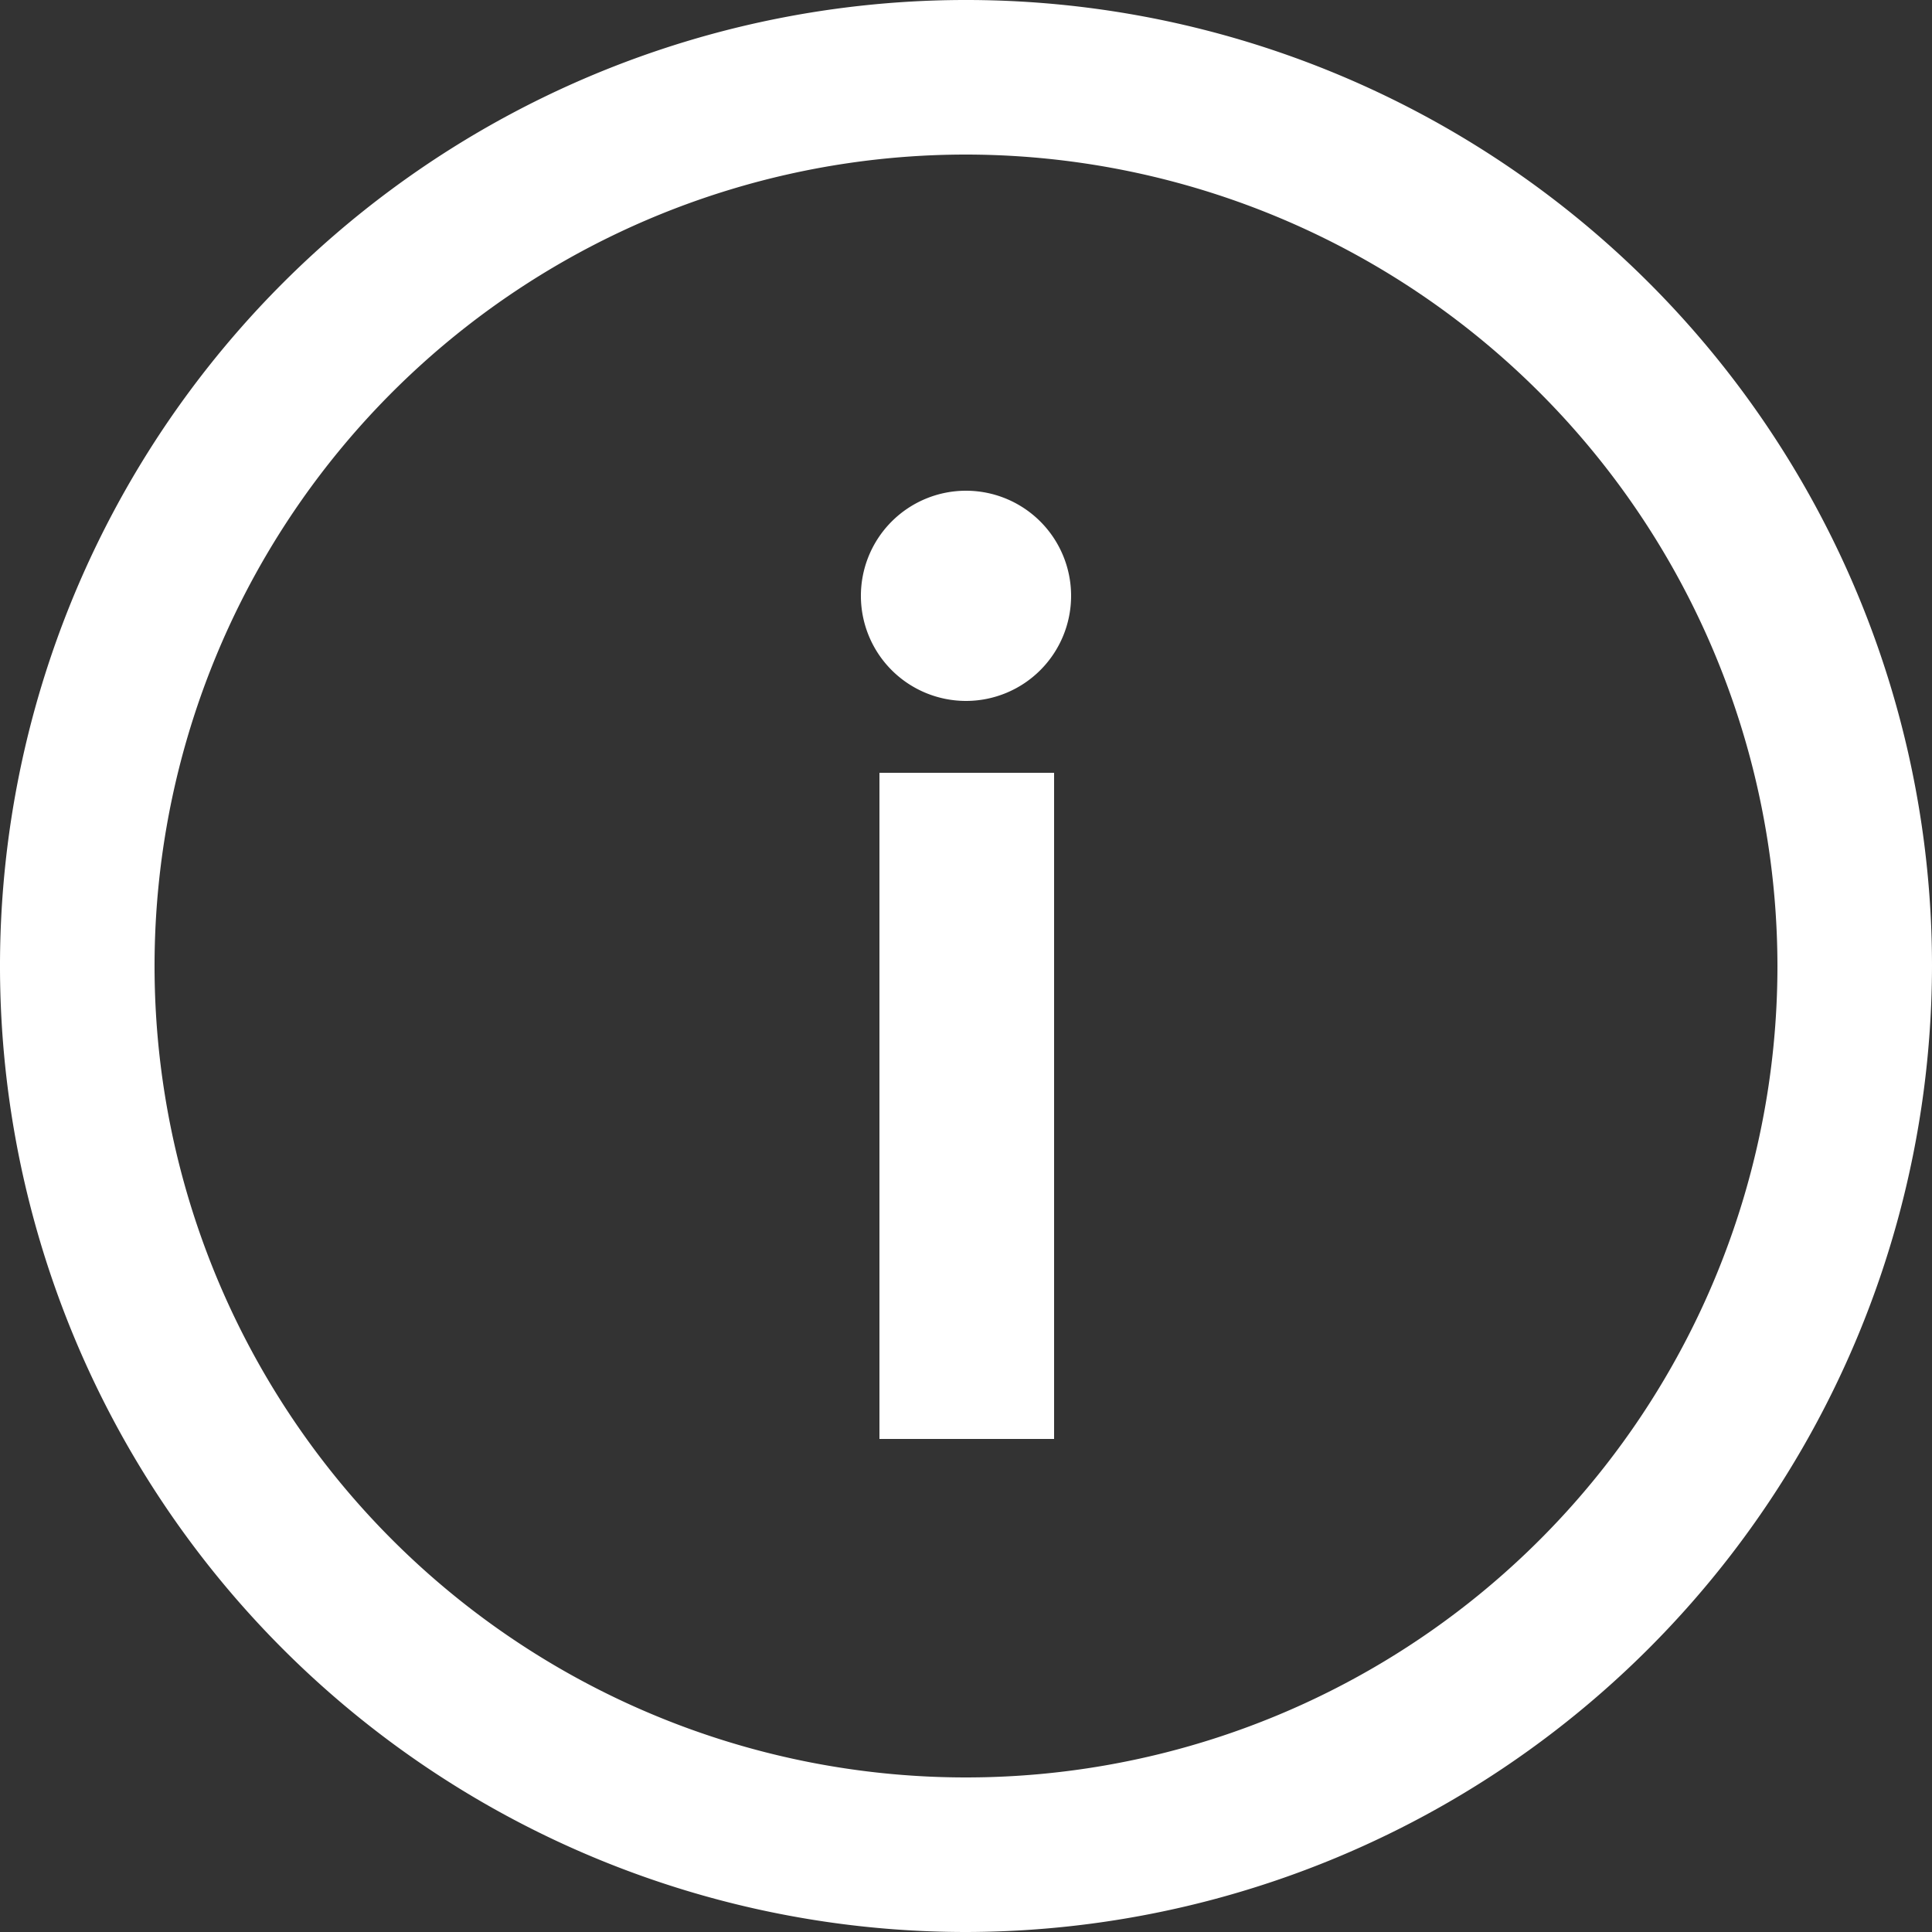 <svg xmlns="http://www.w3.org/2000/svg" viewBox="0 0 25 25"><rect x="0" y="0" width="25" height="25" fill="#333333" stroke="none"/><defs><style>.cls-1{fill:#fff;}</style></defs><g id="Layer_2" data-name="Layer 2"><g id="Layer_1-2" data-name="Layer 1"><path class="cls-1" d="M11.14,7.72A1.36,1.36,0,1,1,12.5,9.07,1.36,1.36,0,0,1,11.14,7.72Zm.24,10.9V10h2.26v8.62Z"/><path class="cls-1" d="M12.5,25A12.5,12.5,0,1,1,25,12.5,12.52,12.52,0,0,1,12.5,25Zm0-23A10.5,10.5,0,1,0,23,12.5,10.51,10.51,0,0,0,12.5,2Z"/></g></g></svg>